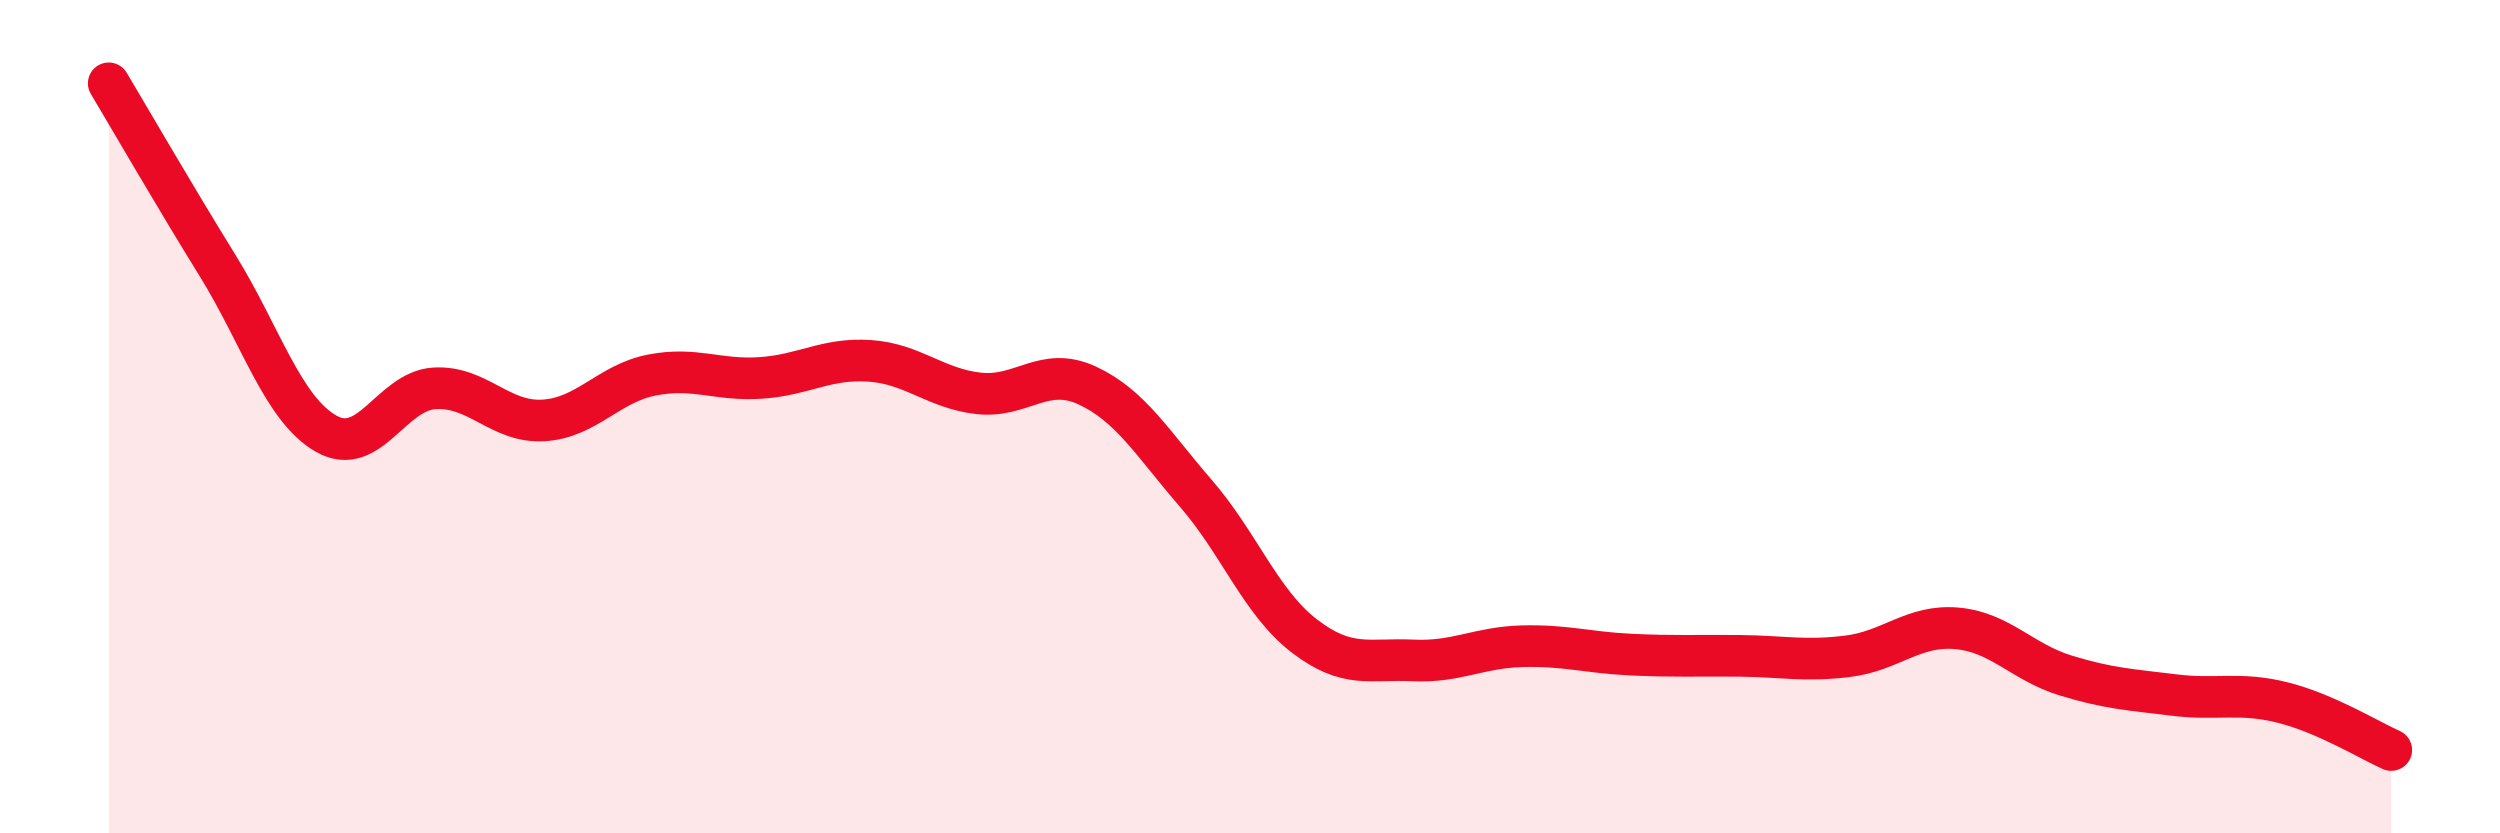 
    <svg width="60" height="20" viewBox="0 0 60 20" xmlns="http://www.w3.org/2000/svg">
      <path
        d="M 2.61,2 C 3.13,2.87 4.18,4.69 5.22,6.37 C 6.26,8.05 6.79,9.82 7.83,10.41 C 8.87,11 9.39,9.38 10.43,9.32 C 11.47,9.26 12,10.15 13.04,10.09 C 14.08,10.03 14.61,9.2 15.65,9 C 16.69,8.8 17.22,9.14 18.26,9.07 C 19.3,9 19.83,8.59 20.87,8.66 C 21.91,8.73 22.44,9.32 23.48,9.44 C 24.52,9.56 25.05,8.77 26.09,9.25 C 27.13,9.73 27.66,10.64 28.7,11.84 C 29.74,13.04 30.26,14.46 31.3,15.26 C 32.34,16.06 32.87,15.8 33.91,15.85 C 34.95,15.9 35.48,15.54 36.52,15.51 C 37.56,15.48 38.09,15.66 39.13,15.71 C 40.17,15.76 40.7,15.73 41.74,15.74 C 42.78,15.75 43.31,15.88 44.35,15.75 C 45.39,15.62 45.92,14.99 46.96,15.08 C 48,15.17 48.53,15.89 49.57,16.21 C 50.61,16.53 51.13,16.55 52.17,16.68 C 53.21,16.81 53.74,16.6 54.78,16.86 C 55.82,17.12 56.87,17.77 57.39,18L57.39 20L2.61 20Z"
        fill="#EB0A25"
        opacity="0.1"
        stroke-linecap="round"
        stroke-linejoin="round"
      />
      <path
        d="M 2.61,2 C 3.13,2.87 4.18,4.69 5.22,6.37 C 6.26,8.05 6.79,9.82 7.83,10.41 C 8.87,11 9.39,9.38 10.43,9.32 C 11.47,9.26 12,10.15 13.04,10.09 C 14.08,10.03 14.61,9.2 15.65,9 C 16.69,8.8 17.22,9.14 18.26,9.07 C 19.3,9 19.83,8.59 20.87,8.66 C 21.91,8.73 22.44,9.32 23.48,9.44 C 24.52,9.56 25.05,8.77 26.09,9.25 C 27.13,9.73 27.66,10.64 28.7,11.84 C 29.74,13.04 30.26,14.46 31.3,15.26 C 32.34,16.06 32.87,15.8 33.91,15.85 C 34.95,15.9 35.48,15.54 36.52,15.51 C 37.56,15.48 38.09,15.66 39.13,15.71 C 40.17,15.76 40.7,15.73 41.74,15.74 C 42.78,15.75 43.31,15.88 44.35,15.75 C 45.39,15.62 45.92,14.99 46.96,15.08 C 48,15.17 48.53,15.89 49.57,16.21 C 50.61,16.53 51.13,16.55 52.17,16.68 C 53.21,16.81 53.74,16.6 54.78,16.86 C 55.82,17.12 56.87,17.77 57.39,18"
        stroke="#EB0A25"
        stroke-width="1"
        fill="none"
        stroke-linecap="round"
        stroke-linejoin="round"
      />
    </svg>
  